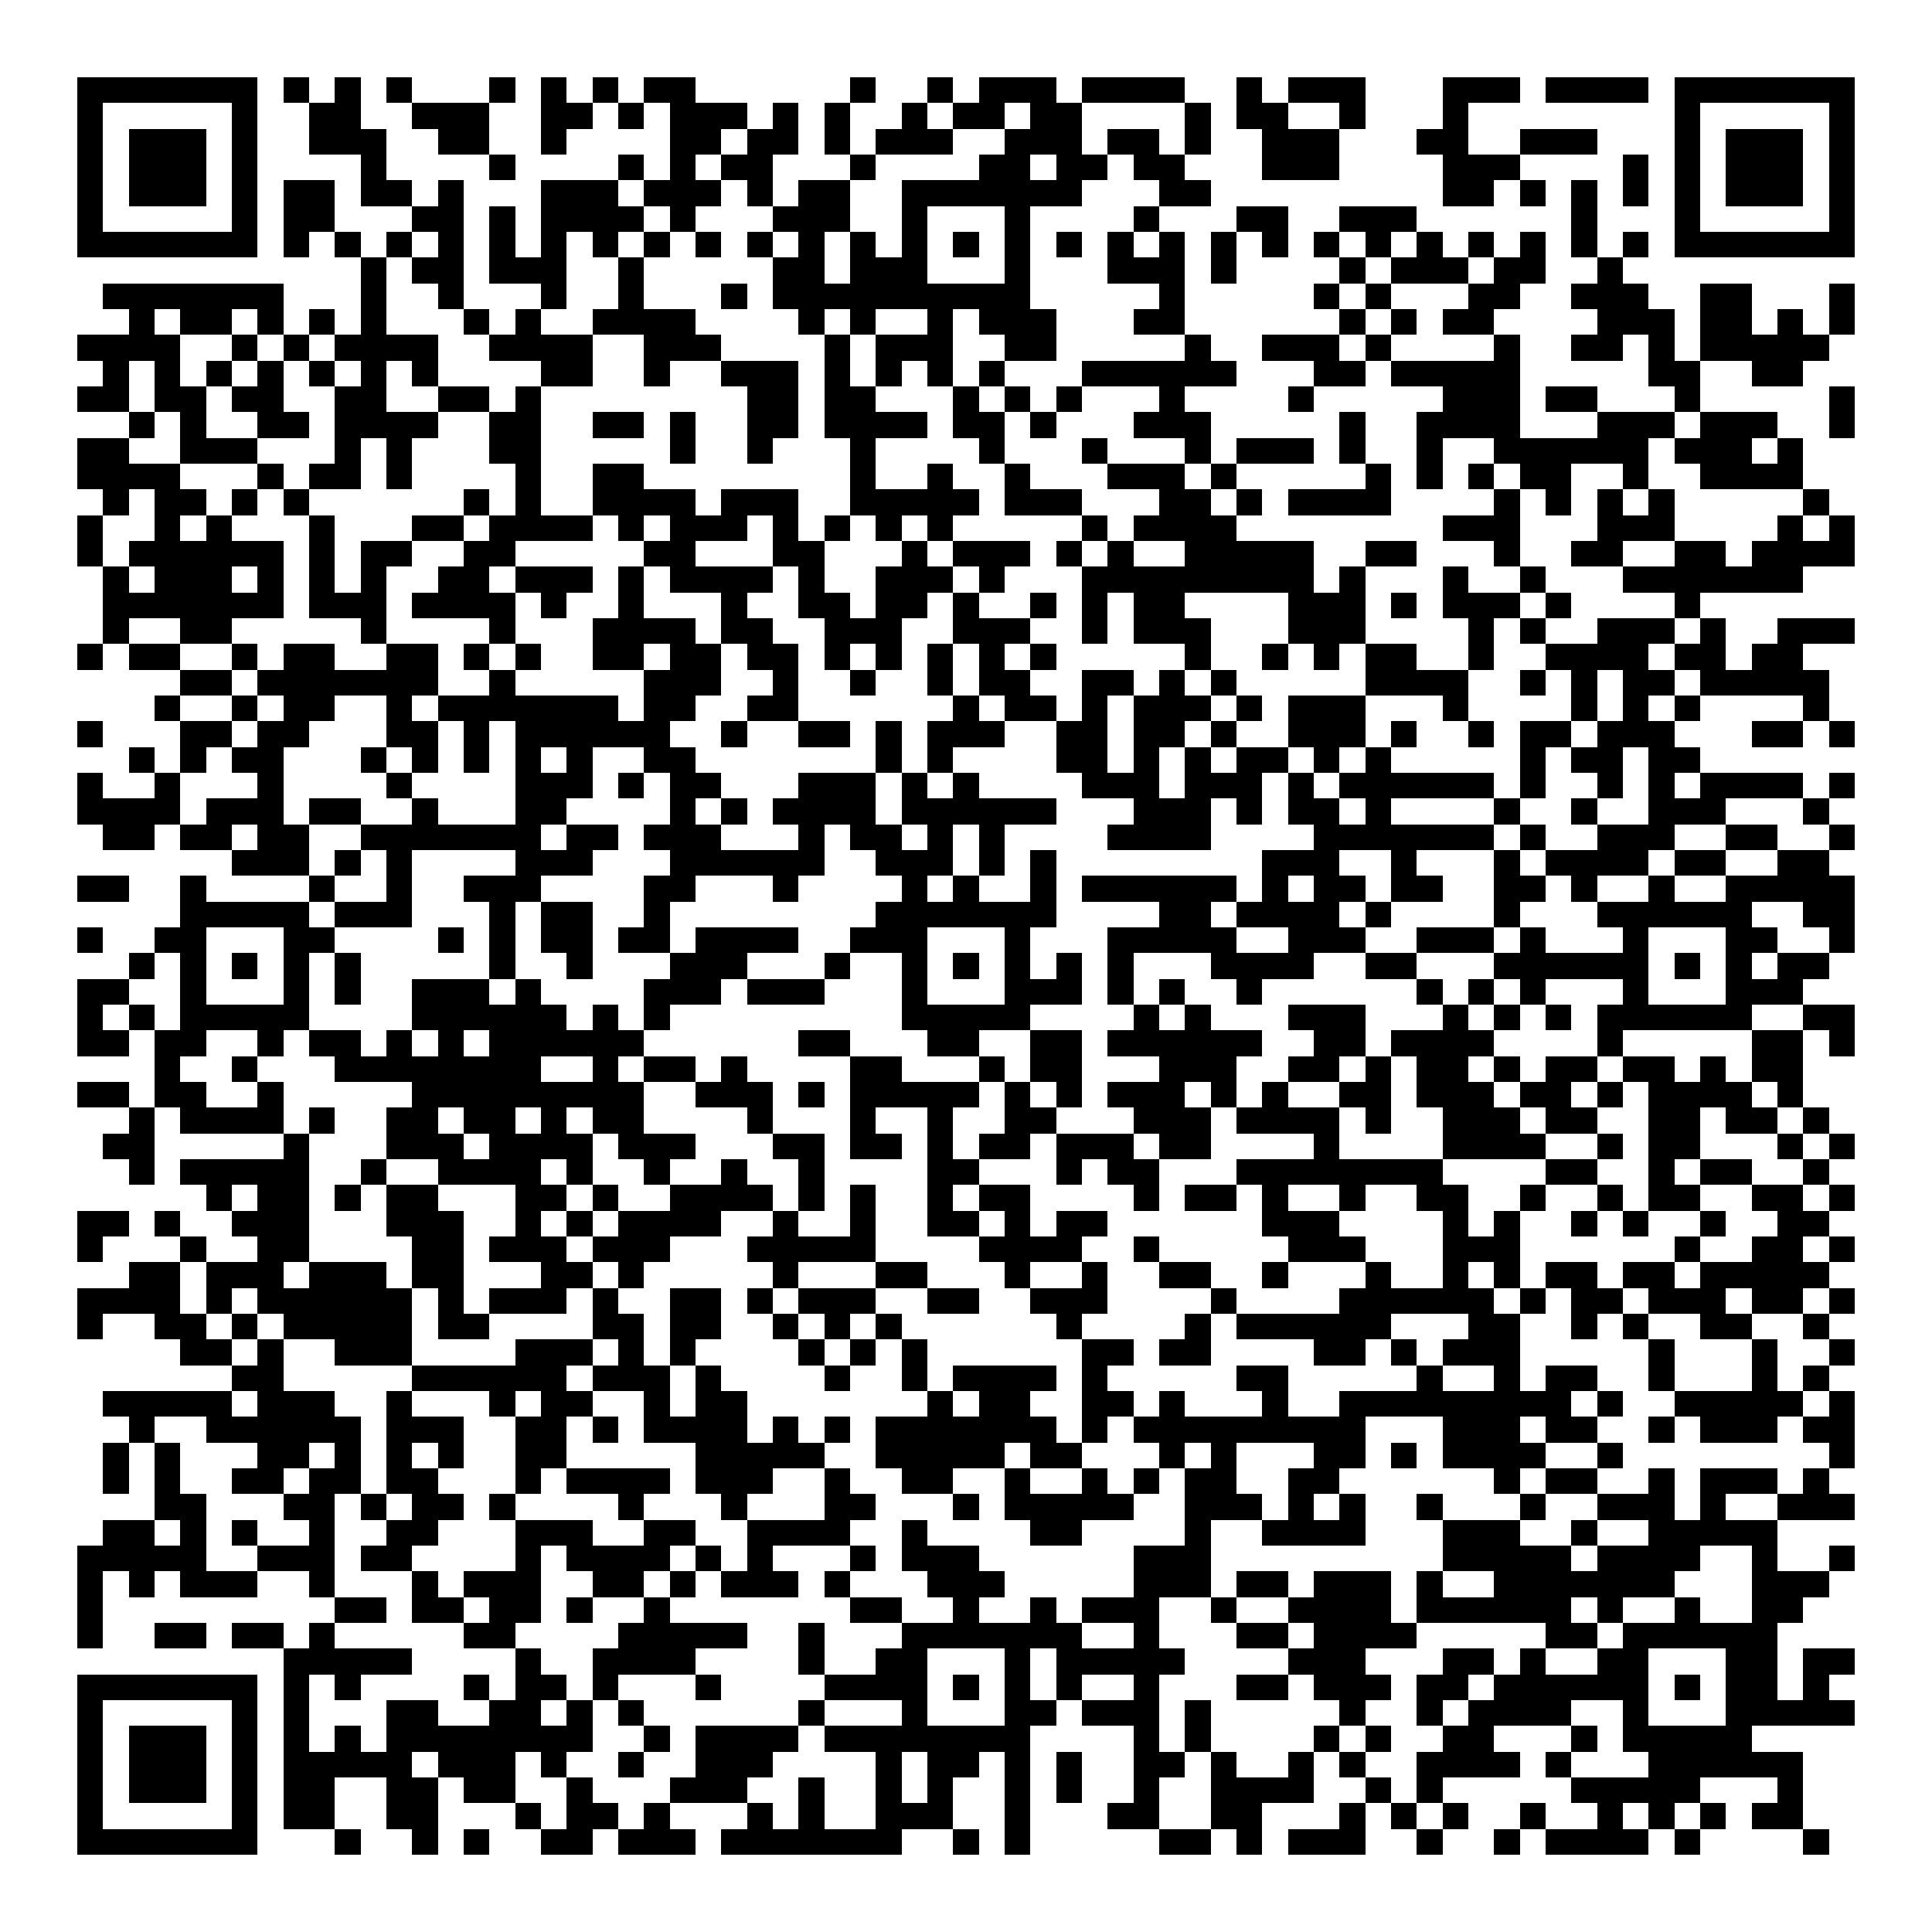 <svg xmlns="http://www.w3.org/2000/svg" width="176" height="176" viewBox="0 0 75 75" shape-rendering="crispEdges"><path fill="#ffffff" d="M0 0h75v75H0z"/><path stroke="#000000" d="M3 3.5h7m1 0h1m1 0h1m1 0h1m3 0h1m1 0h1m1 0h1m1 0h2m6 0h1m2 0h1m1 0h3m1 0h4m2 0h1m1 0h3m3 0h3m1 0h4m1 0h7M3 4.5h1m5 0h1m2 0h2m2 0h3m2 0h2m1 0h1m1 0h3m1 0h1m1 0h1m2 0h1m1 0h2m1 0h2m4 0h1m1 0h2m2 0h1m3 0h1m8 0h1m5 0h1M3 5.5h1m1 0h3m1 0h1m2 0h3m2 0h2m2 0h1m4 0h2m1 0h2m1 0h1m1 0h3m2 0h3m1 0h2m1 0h1m2 0h3m3 0h2m2 0h3m3 0h1m1 0h3m1 0h1M3 6.5h1m1 0h3m1 0h1m4 0h1m4 0h1m4 0h1m1 0h1m1 0h2m3 0h1m4 0h2m1 0h2m1 0h2m3 0h3m4 0h3m4 0h1m1 0h1m1 0h3m1 0h1M3 7.5h1m1 0h3m1 0h1m1 0h2m1 0h2m1 0h1m3 0h3m1 0h3m1 0h1m1 0h2m2 0h7m3 0h2m9 0h2m1 0h1m1 0h1m1 0h1m1 0h1m1 0h3m1 0h1M3 8.5h1m5 0h1m1 0h2m3 0h2m1 0h1m1 0h4m1 0h1m3 0h3m2 0h1m3 0h1m4 0h1m3 0h2m2 0h3m6 0h1m3 0h1m5 0h1M3 9.5h7m1 0h1m1 0h1m1 0h1m1 0h1m1 0h1m1 0h1m1 0h1m1 0h1m1 0h1m1 0h1m1 0h1m1 0h1m1 0h1m1 0h1m1 0h1m1 0h1m1 0h1m1 0h1m1 0h1m1 0h1m1 0h1m1 0h1m1 0h1m1 0h1m1 0h1m1 0h1m1 0h1m1 0h7M14 10.5h1m1 0h2m1 0h3m2 0h1m5 0h2m1 0h3m3 0h1m3 0h3m1 0h1m4 0h1m1 0h3m1 0h2m2 0h1M4 11.5h7m3 0h1m2 0h1m3 0h1m2 0h1m3 0h1m1 0h10m5 0h1m5 0h1m1 0h1m3 0h2m2 0h3m2 0h2m3 0h1M5 12.5h1m1 0h2m1 0h1m1 0h1m1 0h1m3 0h1m1 0h1m2 0h4m4 0h1m1 0h1m2 0h1m1 0h3m3 0h2m6 0h1m1 0h1m1 0h2m4 0h3m1 0h2m1 0h1m1 0h1M3 13.5h4m2 0h1m1 0h1m1 0h4m2 0h4m2 0h3m4 0h1m1 0h3m2 0h2m5 0h1m2 0h3m1 0h1m4 0h1m2 0h2m1 0h1m1 0h5M4 14.5h1m1 0h1m1 0h1m1 0h1m1 0h1m1 0h1m1 0h1m4 0h2m2 0h1m2 0h3m1 0h1m1 0h1m1 0h1m1 0h1m3 0h6m3 0h2m1 0h5m5 0h2m2 0h2M3 15.5h2m1 0h2m1 0h2m2 0h2m2 0h2m1 0h1m8 0h2m1 0h2m3 0h1m1 0h1m1 0h1m3 0h1m4 0h1m5 0h3m1 0h2m3 0h1m5 0h1M5 16.5h1m1 0h1m2 0h2m1 0h4m2 0h2m2 0h2m1 0h1m2 0h2m1 0h4m1 0h2m1 0h1m3 0h3m5 0h1m2 0h4m3 0h3m1 0h3m2 0h1M3 17.5h2m2 0h3m3 0h1m1 0h1m3 0h2m5 0h1m2 0h1m3 0h1m4 0h1m3 0h1m3 0h1m1 0h3m1 0h1m2 0h1m2 0h6m1 0h3m1 0h1M3 18.5h4m3 0h1m1 0h2m1 0h1m4 0h1m2 0h2m8 0h1m2 0h1m2 0h1m3 0h3m1 0h1m5 0h1m1 0h1m1 0h1m1 0h2m2 0h1m2 0h4M4 19.5h1m1 0h2m1 0h1m1 0h1m6 0h1m1 0h1m2 0h4m1 0h3m2 0h5m1 0h3m3 0h2m1 0h1m1 0h4m4 0h1m1 0h1m1 0h1m1 0h1m5 0h1M3 20.5h1m2 0h1m1 0h1m3 0h1m3 0h2m1 0h4m1 0h1m1 0h3m1 0h1m1 0h1m1 0h1m1 0h1m5 0h1m1 0h4m8 0h3m3 0h3m4 0h1m1 0h1M3 21.5h1m1 0h6m1 0h1m1 0h2m2 0h2m5 0h2m3 0h2m3 0h1m1 0h3m1 0h1m1 0h1m2 0h5m2 0h2m3 0h1m2 0h2m2 0h2m1 0h4M4 22.5h1m1 0h3m1 0h1m1 0h1m1 0h1m2 0h2m1 0h3m1 0h1m1 0h4m1 0h1m2 0h3m1 0h1m3 0h9m1 0h1m3 0h1m2 0h1m3 0h7M4 23.5h7m1 0h3m1 0h4m1 0h1m2 0h1m3 0h1m2 0h2m1 0h2m1 0h1m2 0h1m1 0h1m1 0h2m4 0h3m1 0h1m1 0h3m1 0h1m4 0h1M4 24.5h1m2 0h2m5 0h1m4 0h1m3 0h4m1 0h2m2 0h3m2 0h3m2 0h1m1 0h3m3 0h3m4 0h1m1 0h1m2 0h3m1 0h1m2 0h3M3 25.5h1m1 0h2m2 0h1m1 0h2m2 0h2m1 0h1m1 0h1m2 0h2m1 0h2m1 0h2m1 0h1m1 0h1m1 0h1m1 0h1m1 0h1m5 0h1m2 0h1m1 0h1m1 0h2m2 0h1m2 0h4m1 0h2m1 0h2M7 26.5h2m1 0h7m2 0h1m5 0h3m2 0h1m2 0h1m2 0h1m1 0h2m2 0h2m1 0h1m1 0h1m5 0h4m2 0h1m1 0h1m1 0h2m1 0h5M6 27.5h1m2 0h1m1 0h2m2 0h1m1 0h7m1 0h2m2 0h2m6 0h1m1 0h2m1 0h1m1 0h3m1 0h1m1 0h3m3 0h1m4 0h1m1 0h1m1 0h1m4 0h1M3 28.5h1m3 0h2m1 0h2m3 0h2m1 0h1m1 0h6m2 0h1m2 0h2m1 0h1m1 0h3m2 0h2m1 0h2m1 0h1m2 0h3m1 0h1m2 0h1m1 0h2m1 0h3m3 0h2m1 0h1M5 29.5h1m1 0h1m1 0h2m3 0h1m1 0h1m1 0h1m1 0h1m1 0h1m2 0h2m7 0h1m1 0h1m4 0h2m1 0h1m1 0h1m1 0h2m1 0h1m1 0h1m5 0h1m1 0h2m1 0h2M3 30.5h1m2 0h1m3 0h1m4 0h1m4 0h3m1 0h1m1 0h2m3 0h3m1 0h1m1 0h1m4 0h3m1 0h3m1 0h1m1 0h6m1 0h1m2 0h1m1 0h1m1 0h4m1 0h1M3 31.5h4m1 0h3m1 0h2m2 0h1m3 0h2m4 0h1m1 0h1m1 0h4m1 0h6m3 0h3m1 0h1m1 0h2m1 0h1m4 0h1m2 0h1m2 0h3m3 0h1M4 32.5h2m1 0h2m1 0h2m2 0h7m1 0h2m1 0h3m3 0h1m1 0h2m1 0h1m1 0h1m4 0h4m4 0h7m1 0h1m2 0h3m2 0h2m2 0h1M9 33.5h3m1 0h1m1 0h1m4 0h3m3 0h6m2 0h3m1 0h1m1 0h1m8 0h3m2 0h1m3 0h1m1 0h4m1 0h2m2 0h2M3 34.5h2m2 0h1m4 0h1m2 0h1m2 0h3m4 0h2m3 0h1m4 0h1m1 0h1m2 0h1m1 0h6m1 0h1m1 0h2m1 0h2m2 0h2m1 0h1m2 0h1m2 0h5M7 35.5h5m1 0h3m3 0h1m1 0h2m2 0h1m8 0h7m4 0h2m1 0h4m1 0h1m4 0h1m3 0h6m2 0h2M3 36.5h1m2 0h2m3 0h2m4 0h1m1 0h1m1 0h2m1 0h2m1 0h4m2 0h3m3 0h1m3 0h5m2 0h3m2 0h3m1 0h1m3 0h1m3 0h2m2 0h1M5 37.5h1m1 0h1m1 0h1m1 0h1m1 0h1m5 0h1m2 0h1m3 0h3m3 0h1m2 0h1m1 0h1m1 0h1m1 0h1m1 0h1m3 0h4m2 0h2m3 0h6m1 0h1m1 0h1m1 0h2M3 38.5h2m2 0h1m3 0h1m1 0h1m2 0h3m1 0h1m4 0h3m1 0h3m3 0h1m3 0h3m1 0h1m1 0h1m2 0h1m6 0h1m1 0h1m1 0h1m3 0h1m3 0h3M3 39.5h1m1 0h1m1 0h5m4 0h6m1 0h1m1 0h1m9 0h5m4 0h1m1 0h1m3 0h3m3 0h1m1 0h1m1 0h1m1 0h6m2 0h2M3 40.5h2m1 0h2m2 0h1m1 0h2m1 0h1m1 0h1m1 0h6m6 0h2m3 0h2m2 0h2m1 0h6m2 0h2m1 0h4m4 0h1m5 0h2m1 0h1M6 41.5h1m2 0h1m3 0h8m2 0h1m1 0h2m1 0h1m4 0h2m3 0h1m1 0h2m3 0h3m2 0h2m1 0h1m1 0h2m1 0h1m1 0h2m1 0h2m1 0h1m1 0h2M3 42.5h2m1 0h2m2 0h1m5 0h9m2 0h3m1 0h1m1 0h5m1 0h1m1 0h1m1 0h3m1 0h1m1 0h1m2 0h2m1 0h3m1 0h2m1 0h1m1 0h4m1 0h1M5 43.5h1m1 0h4m1 0h1m2 0h2m1 0h2m1 0h1m1 0h2m4 0h1m3 0h1m2 0h1m2 0h2m3 0h3m1 0h4m1 0h1m2 0h3m1 0h2m2 0h2m1 0h2m1 0h1M4 44.5h2m5 0h1m3 0h3m1 0h4m1 0h3m3 0h2m1 0h2m1 0h1m1 0h2m1 0h3m1 0h2m4 0h1m4 0h4m2 0h1m1 0h2m3 0h1m1 0h1M5 45.5h1m1 0h5m2 0h1m2 0h4m1 0h1m2 0h1m2 0h1m2 0h1m4 0h2m3 0h1m1 0h2m3 0h8m4 0h2m2 0h1m1 0h2m2 0h1M8 46.5h1m1 0h2m1 0h1m1 0h2m3 0h2m1 0h1m2 0h4m1 0h1m1 0h1m2 0h1m1 0h2m4 0h1m1 0h2m1 0h1m2 0h1m2 0h2m2 0h1m2 0h1m1 0h2m2 0h2m1 0h1M3 47.5h2m1 0h1m2 0h3m3 0h3m2 0h1m1 0h1m1 0h4m2 0h1m2 0h1m2 0h2m1 0h1m1 0h2m6 0h3m4 0h1m1 0h1m2 0h1m1 0h1m2 0h1m2 0h2M3 48.5h1m3 0h1m2 0h2m4 0h2m1 0h3m1 0h3m3 0h5m4 0h4m2 0h1m5 0h3m3 0h3m6 0h1m2 0h2m1 0h1M5 49.5h2m1 0h3m1 0h3m1 0h2m3 0h2m1 0h1m5 0h1m3 0h2m3 0h1m2 0h1m2 0h2m2 0h1m3 0h1m2 0h1m1 0h1m1 0h2m1 0h2m1 0h5M3 50.5h4m1 0h1m1 0h6m1 0h1m1 0h3m1 0h1m2 0h2m1 0h1m1 0h3m2 0h2m2 0h3m4 0h1m4 0h6m1 0h1m1 0h2m1 0h3m1 0h2m1 0h1M3 51.5h1m2 0h2m1 0h1m1 0h5m1 0h2m4 0h2m1 0h2m2 0h1m1 0h1m1 0h1m6 0h1m4 0h1m1 0h6m3 0h2m2 0h1m1 0h1m2 0h2m2 0h1M7 52.5h2m1 0h1m2 0h3m4 0h3m1 0h1m1 0h1m4 0h1m1 0h1m1 0h1m6 0h2m1 0h2m4 0h2m1 0h1m1 0h3m5 0h1m3 0h1m2 0h1M9 53.5h2m5 0h6m1 0h3m1 0h1m4 0h1m2 0h1m1 0h4m1 0h1m5 0h2m5 0h1m2 0h1m1 0h2m2 0h1m3 0h1m1 0h1M4 54.5h5m1 0h3m2 0h1m3 0h1m1 0h2m2 0h1m1 0h2m7 0h1m1 0h2m2 0h2m1 0h1m3 0h1m2 0h9m1 0h1m2 0h5m1 0h1M5 55.5h1m2 0h6m1 0h3m2 0h2m1 0h1m1 0h4m1 0h1m1 0h1m1 0h7m1 0h1m1 0h9m3 0h3m1 0h2m2 0h1m1 0h3m1 0h2M4 56.5h1m1 0h1m3 0h2m1 0h1m1 0h1m1 0h1m2 0h2m5 0h5m2 0h5m1 0h2m3 0h1m1 0h1m3 0h2m1 0h1m1 0h4m2 0h1m8 0h1M4 57.5h1m1 0h1m2 0h2m1 0h2m1 0h2m3 0h1m1 0h4m1 0h3m2 0h1m2 0h2m2 0h1m2 0h1m1 0h1m1 0h2m2 0h2m6 0h1m1 0h2m2 0h1m1 0h3m1 0h1M6 58.5h2m3 0h2m1 0h1m1 0h2m1 0h1m4 0h1m3 0h1m3 0h2m3 0h1m1 0h5m2 0h3m1 0h1m1 0h1m2 0h1m3 0h1m2 0h3m1 0h1m2 0h3M4 59.5h2m1 0h1m1 0h1m2 0h1m2 0h2m3 0h3m2 0h2m2 0h4m2 0h1m4 0h2m4 0h1m2 0h4m3 0h3m2 0h1m2 0h5M3 60.5h5m2 0h3m1 0h2m4 0h1m1 0h4m1 0h1m1 0h1m3 0h1m1 0h3m6 0h3m9 0h5m1 0h4m2 0h1m2 0h1M3 61.5h1m1 0h1m1 0h3m2 0h1m3 0h1m1 0h3m2 0h2m1 0h1m1 0h3m1 0h1m3 0h3m5 0h3m1 0h2m1 0h3m1 0h1m2 0h7m3 0h3M3 62.5h1m9 0h2m1 0h2m1 0h2m1 0h1m2 0h1m7 0h2m2 0h1m2 0h1m1 0h3m2 0h1m2 0h4m1 0h6m1 0h1m2 0h1m2 0h2M3 63.5h1m2 0h2m1 0h2m1 0h1m5 0h2m4 0h5m2 0h1m3 0h7m2 0h1m3 0h2m1 0h4m5 0h2m1 0h6M11 64.5h5m4 0h1m2 0h4m4 0h1m2 0h2m3 0h1m1 0h5m4 0h3m3 0h2m1 0h1m2 0h2m3 0h2m1 0h2M3 65.5h7m1 0h1m1 0h1m4 0h1m1 0h2m1 0h1m3 0h1m4 0h4m1 0h1m1 0h1m1 0h1m2 0h1m3 0h2m1 0h3m1 0h2m1 0h6m1 0h1m1 0h2m1 0h1M3 66.5h1m5 0h1m1 0h1m3 0h2m2 0h2m1 0h1m1 0h1m6 0h1m3 0h1m3 0h2m1 0h3m1 0h1m5 0h1m2 0h1m1 0h4m2 0h1m3 0h5M3 67.5h1m1 0h3m1 0h1m1 0h1m1 0h1m1 0h8m2 0h1m1 0h4m1 0h8m4 0h1m1 0h1m4 0h1m1 0h1m2 0h2m3 0h1m1 0h5M3 68.5h1m1 0h3m1 0h1m1 0h5m1 0h3m1 0h1m2 0h1m2 0h3m4 0h1m1 0h2m1 0h1m1 0h1m2 0h2m1 0h1m2 0h1m1 0h1m2 0h4m1 0h1m3 0h6M3 69.5h1m1 0h3m1 0h1m1 0h2m2 0h2m1 0h2m2 0h1m3 0h3m2 0h1m2 0h1m1 0h1m2 0h1m1 0h1m2 0h1m2 0h4m2 0h1m1 0h1m5 0h5m3 0h1M3 70.5h1m5 0h1m1 0h2m2 0h2m3 0h1m1 0h2m1 0h1m3 0h1m1 0h1m2 0h3m2 0h1m3 0h2m2 0h2m3 0h1m1 0h1m1 0h1m2 0h1m2 0h1m1 0h1m1 0h1m1 0h2M3 71.5h7m3 0h1m2 0h1m1 0h1m2 0h2m1 0h3m1 0h7m2 0h1m1 0h1m5 0h2m1 0h1m1 0h3m2 0h1m2 0h1m1 0h4m1 0h1m4 0h1"/></svg>
